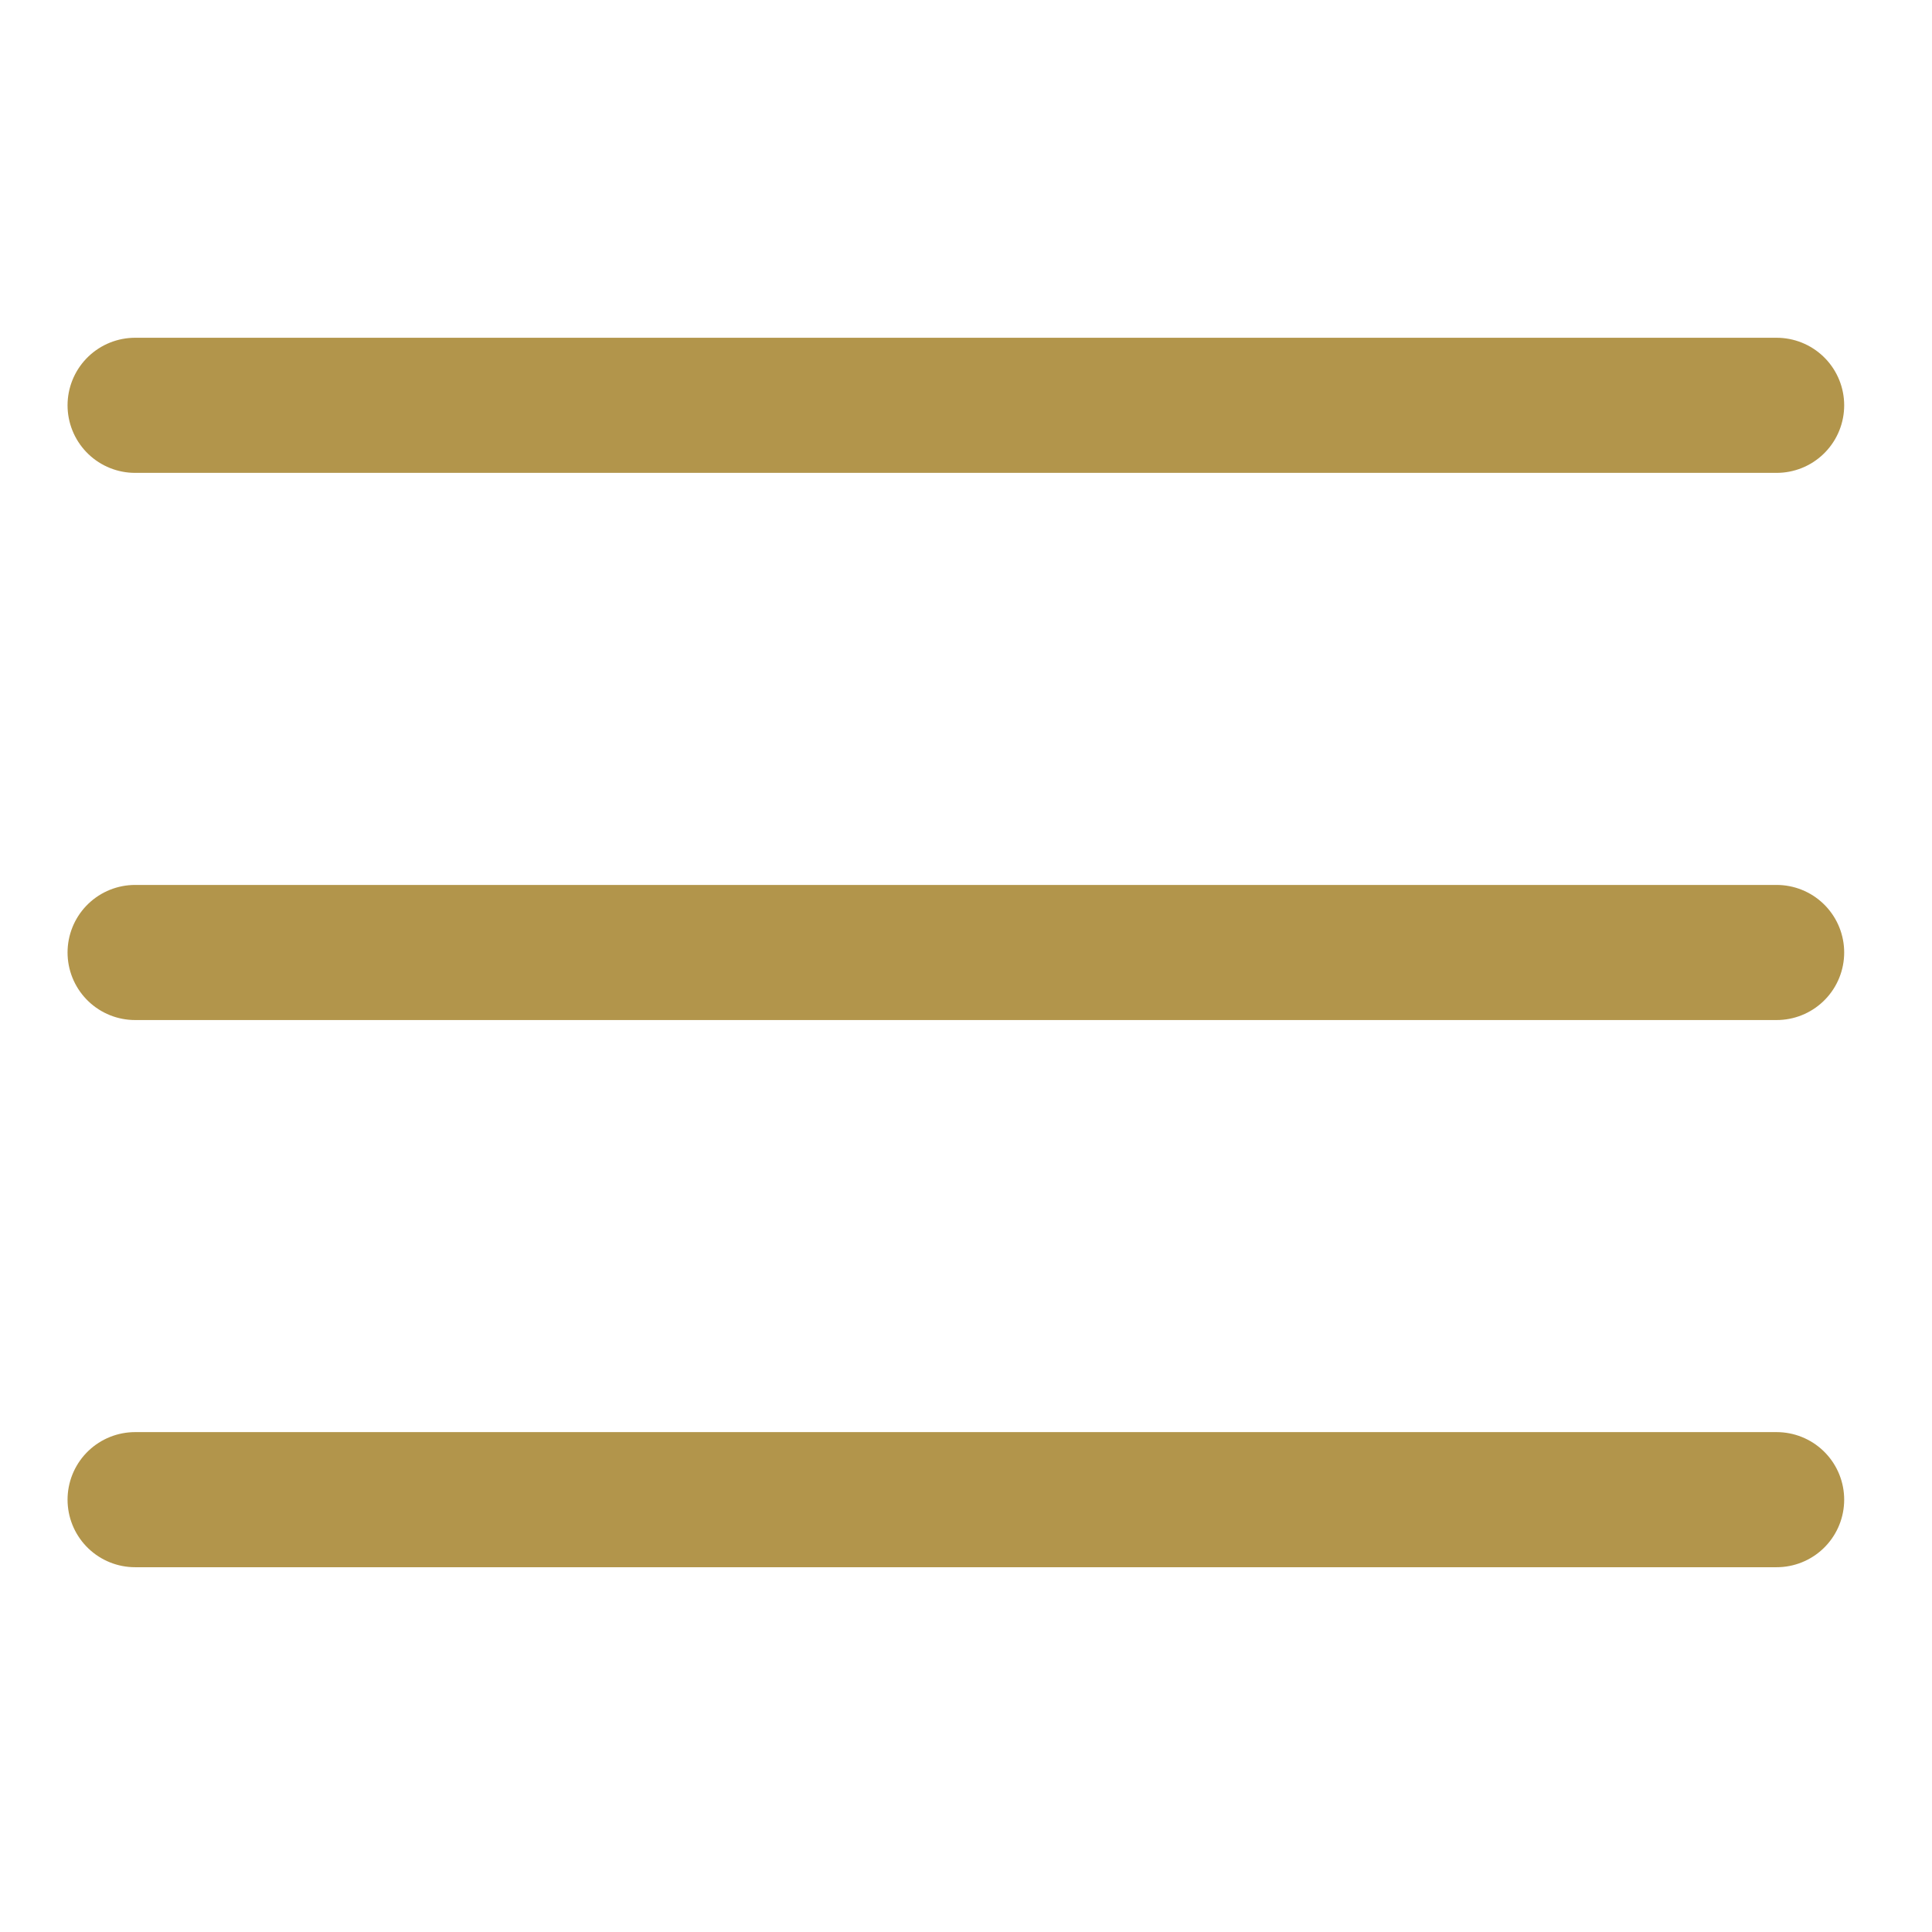 <?xml version="1.0" encoding="utf-8"?>
<!-- Generator: Adobe Illustrator 24.1.0, SVG Export Plug-In . SVG Version: 6.00 Build 0)  -->
<svg version="1.1" id="Layer_1" xmlns="http://www.w3.org/2000/svg" xmlns:xlink="http://www.w3.org/1999/xlink" x="0px" y="0px"
	 width="28.6px" height="28.6px" viewBox="0 0 28.6 28.6" style="enable-background:new 0 0 28.6 28.6;" xml:space="preserve">
<style type="text/css">
	.st0{fill:none;stroke:#B2954B;stroke-width:2;stroke-linecap:round;stroke-linejoin:round;}
</style>
<line class="st0" x1="2" y1="14.1" x2="26.3" y2="14.1"/>
<line class="st0" x1="2" y1="6" x2="26.3" y2="6"/>
<line class="st0" x1="2" y1="22.2" x2="26.3" y2="22.2"/>
</svg>
